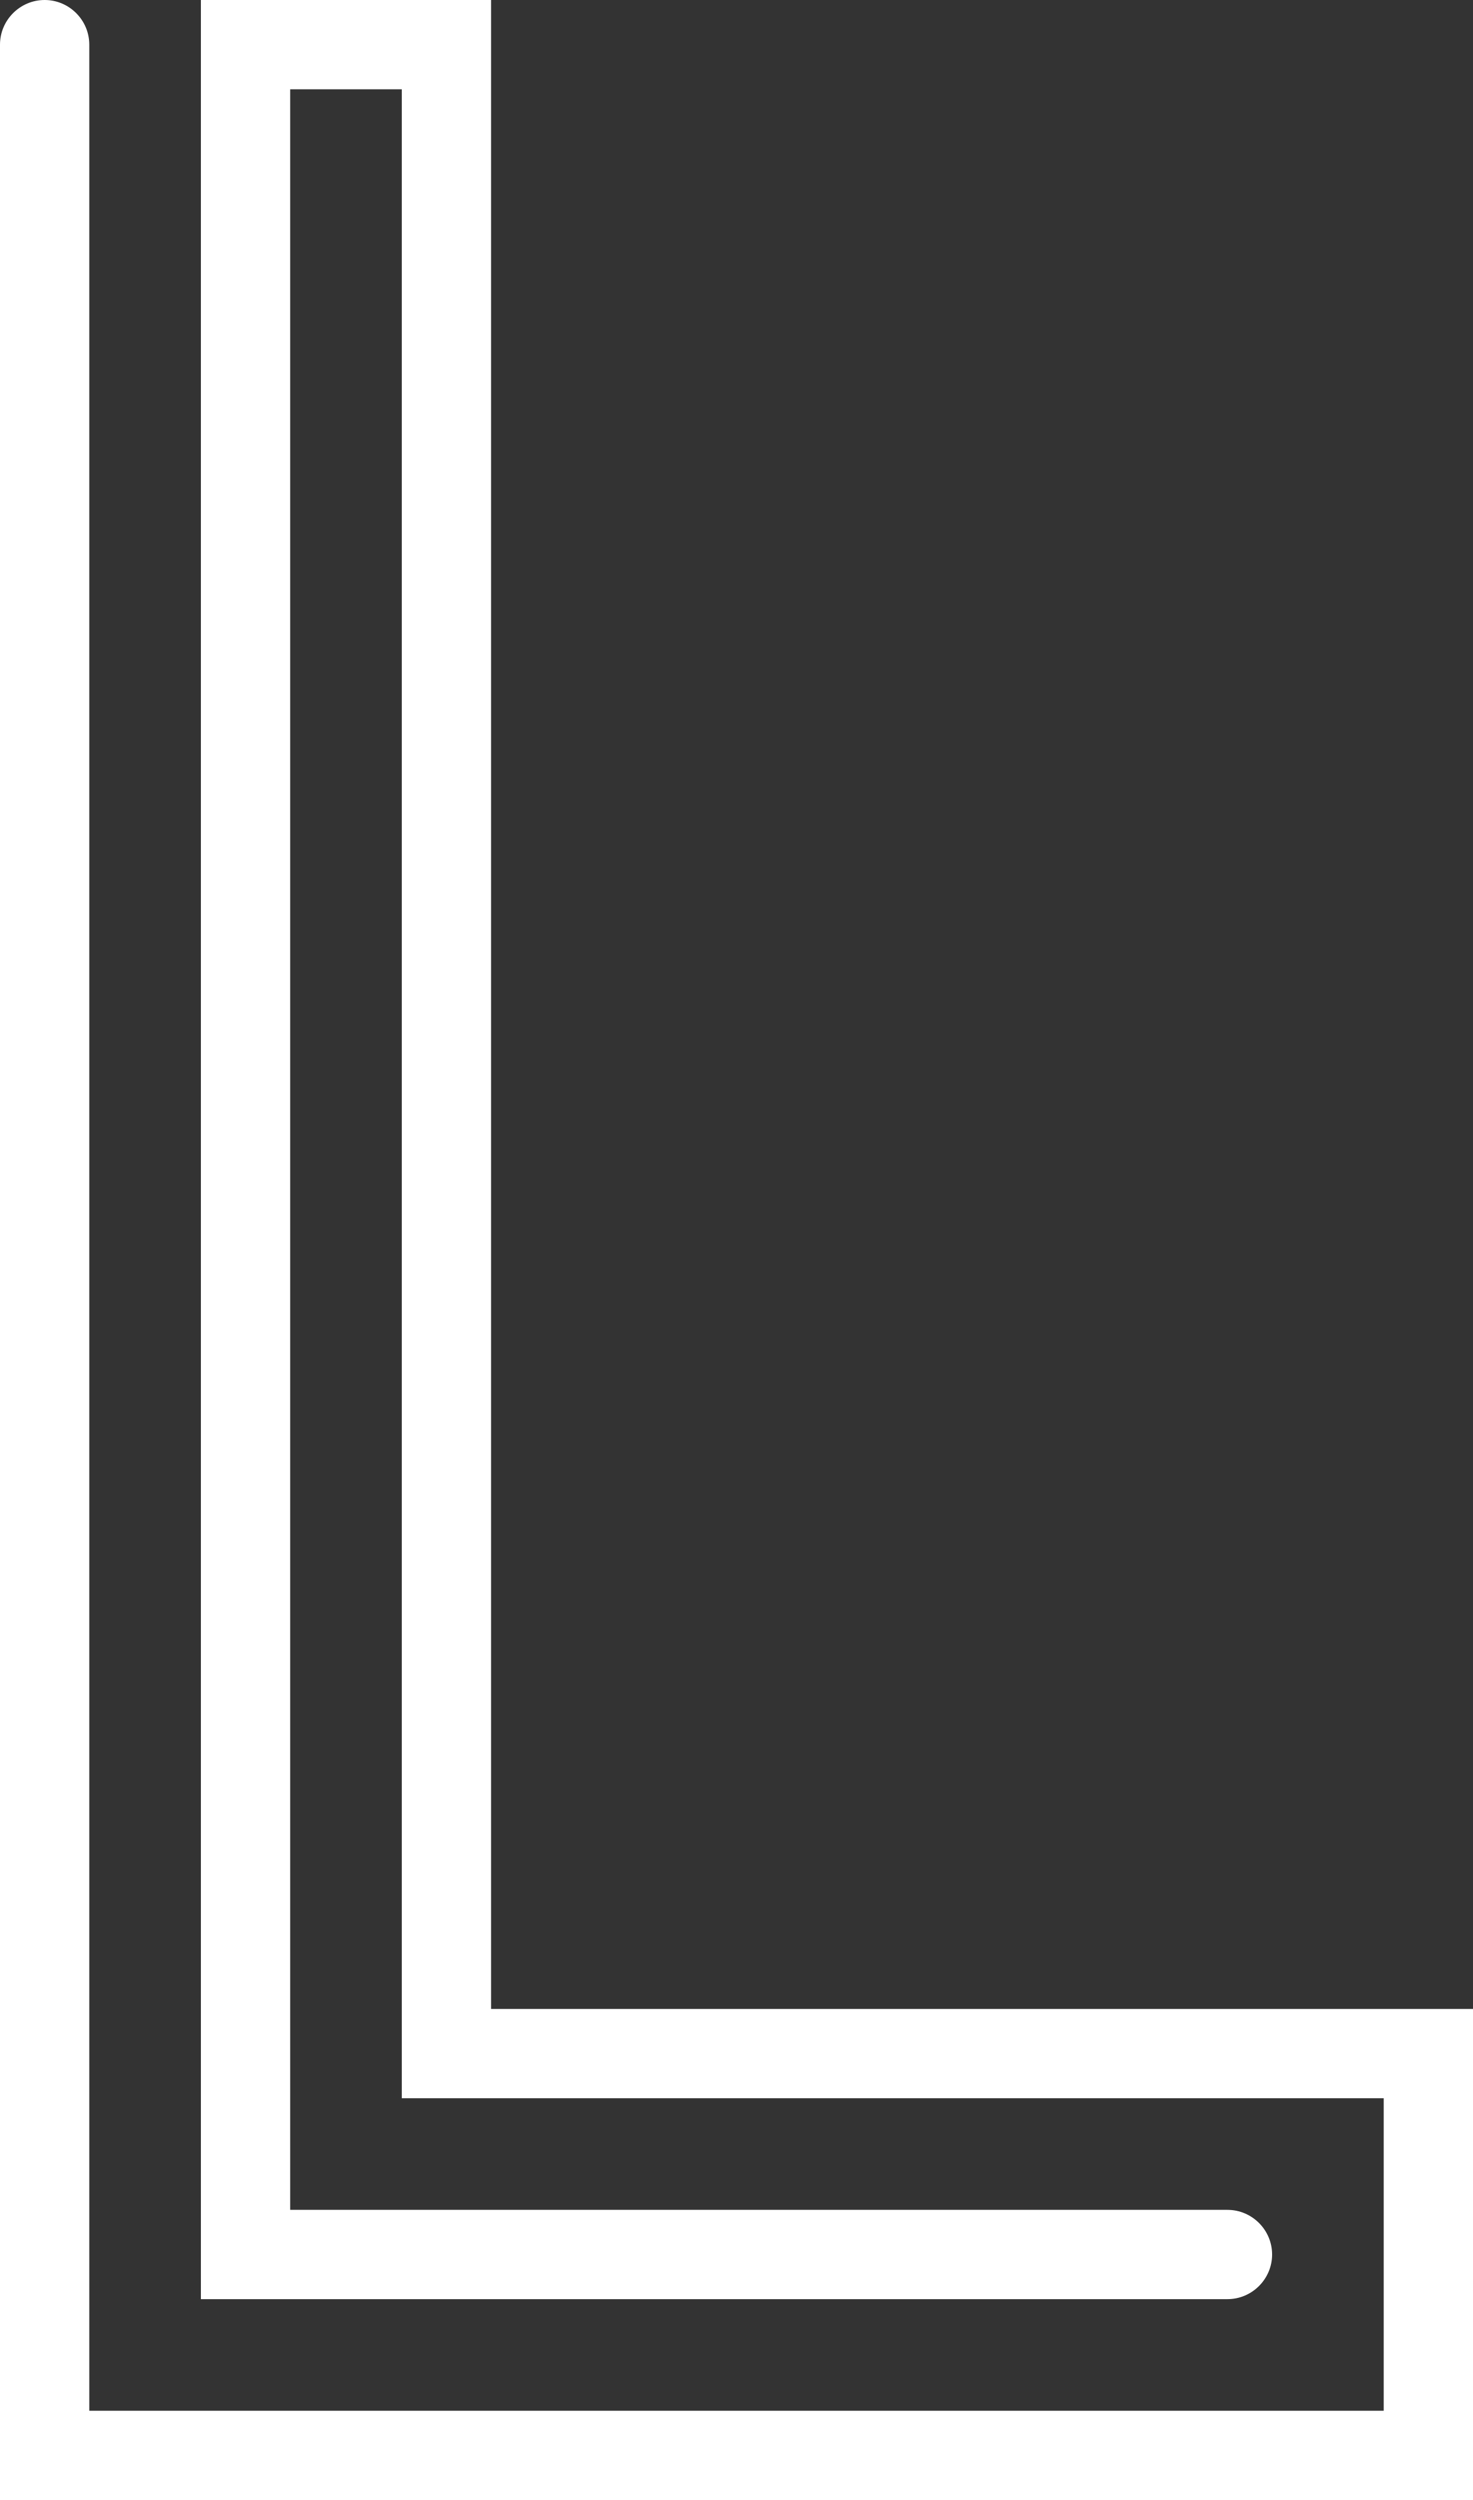 <svg viewBox="0 0 65.99 112" xmlns="http://www.w3.org/2000/svg"><rect x="0" y="0" width="65.99" height="112" fill="#333333" stroke="none"/><path d="m22 0h-13v103h45.99c1.1 0 2-.9 2-2s-.9-2-2-2h-41.99v-95h5v90h43.99v14h-57.99v-106c0-1.1-.9-2-2-2s-2 .9-2 2v110h65.99v-22h-43.99z" fill="#fff"/></svg>
